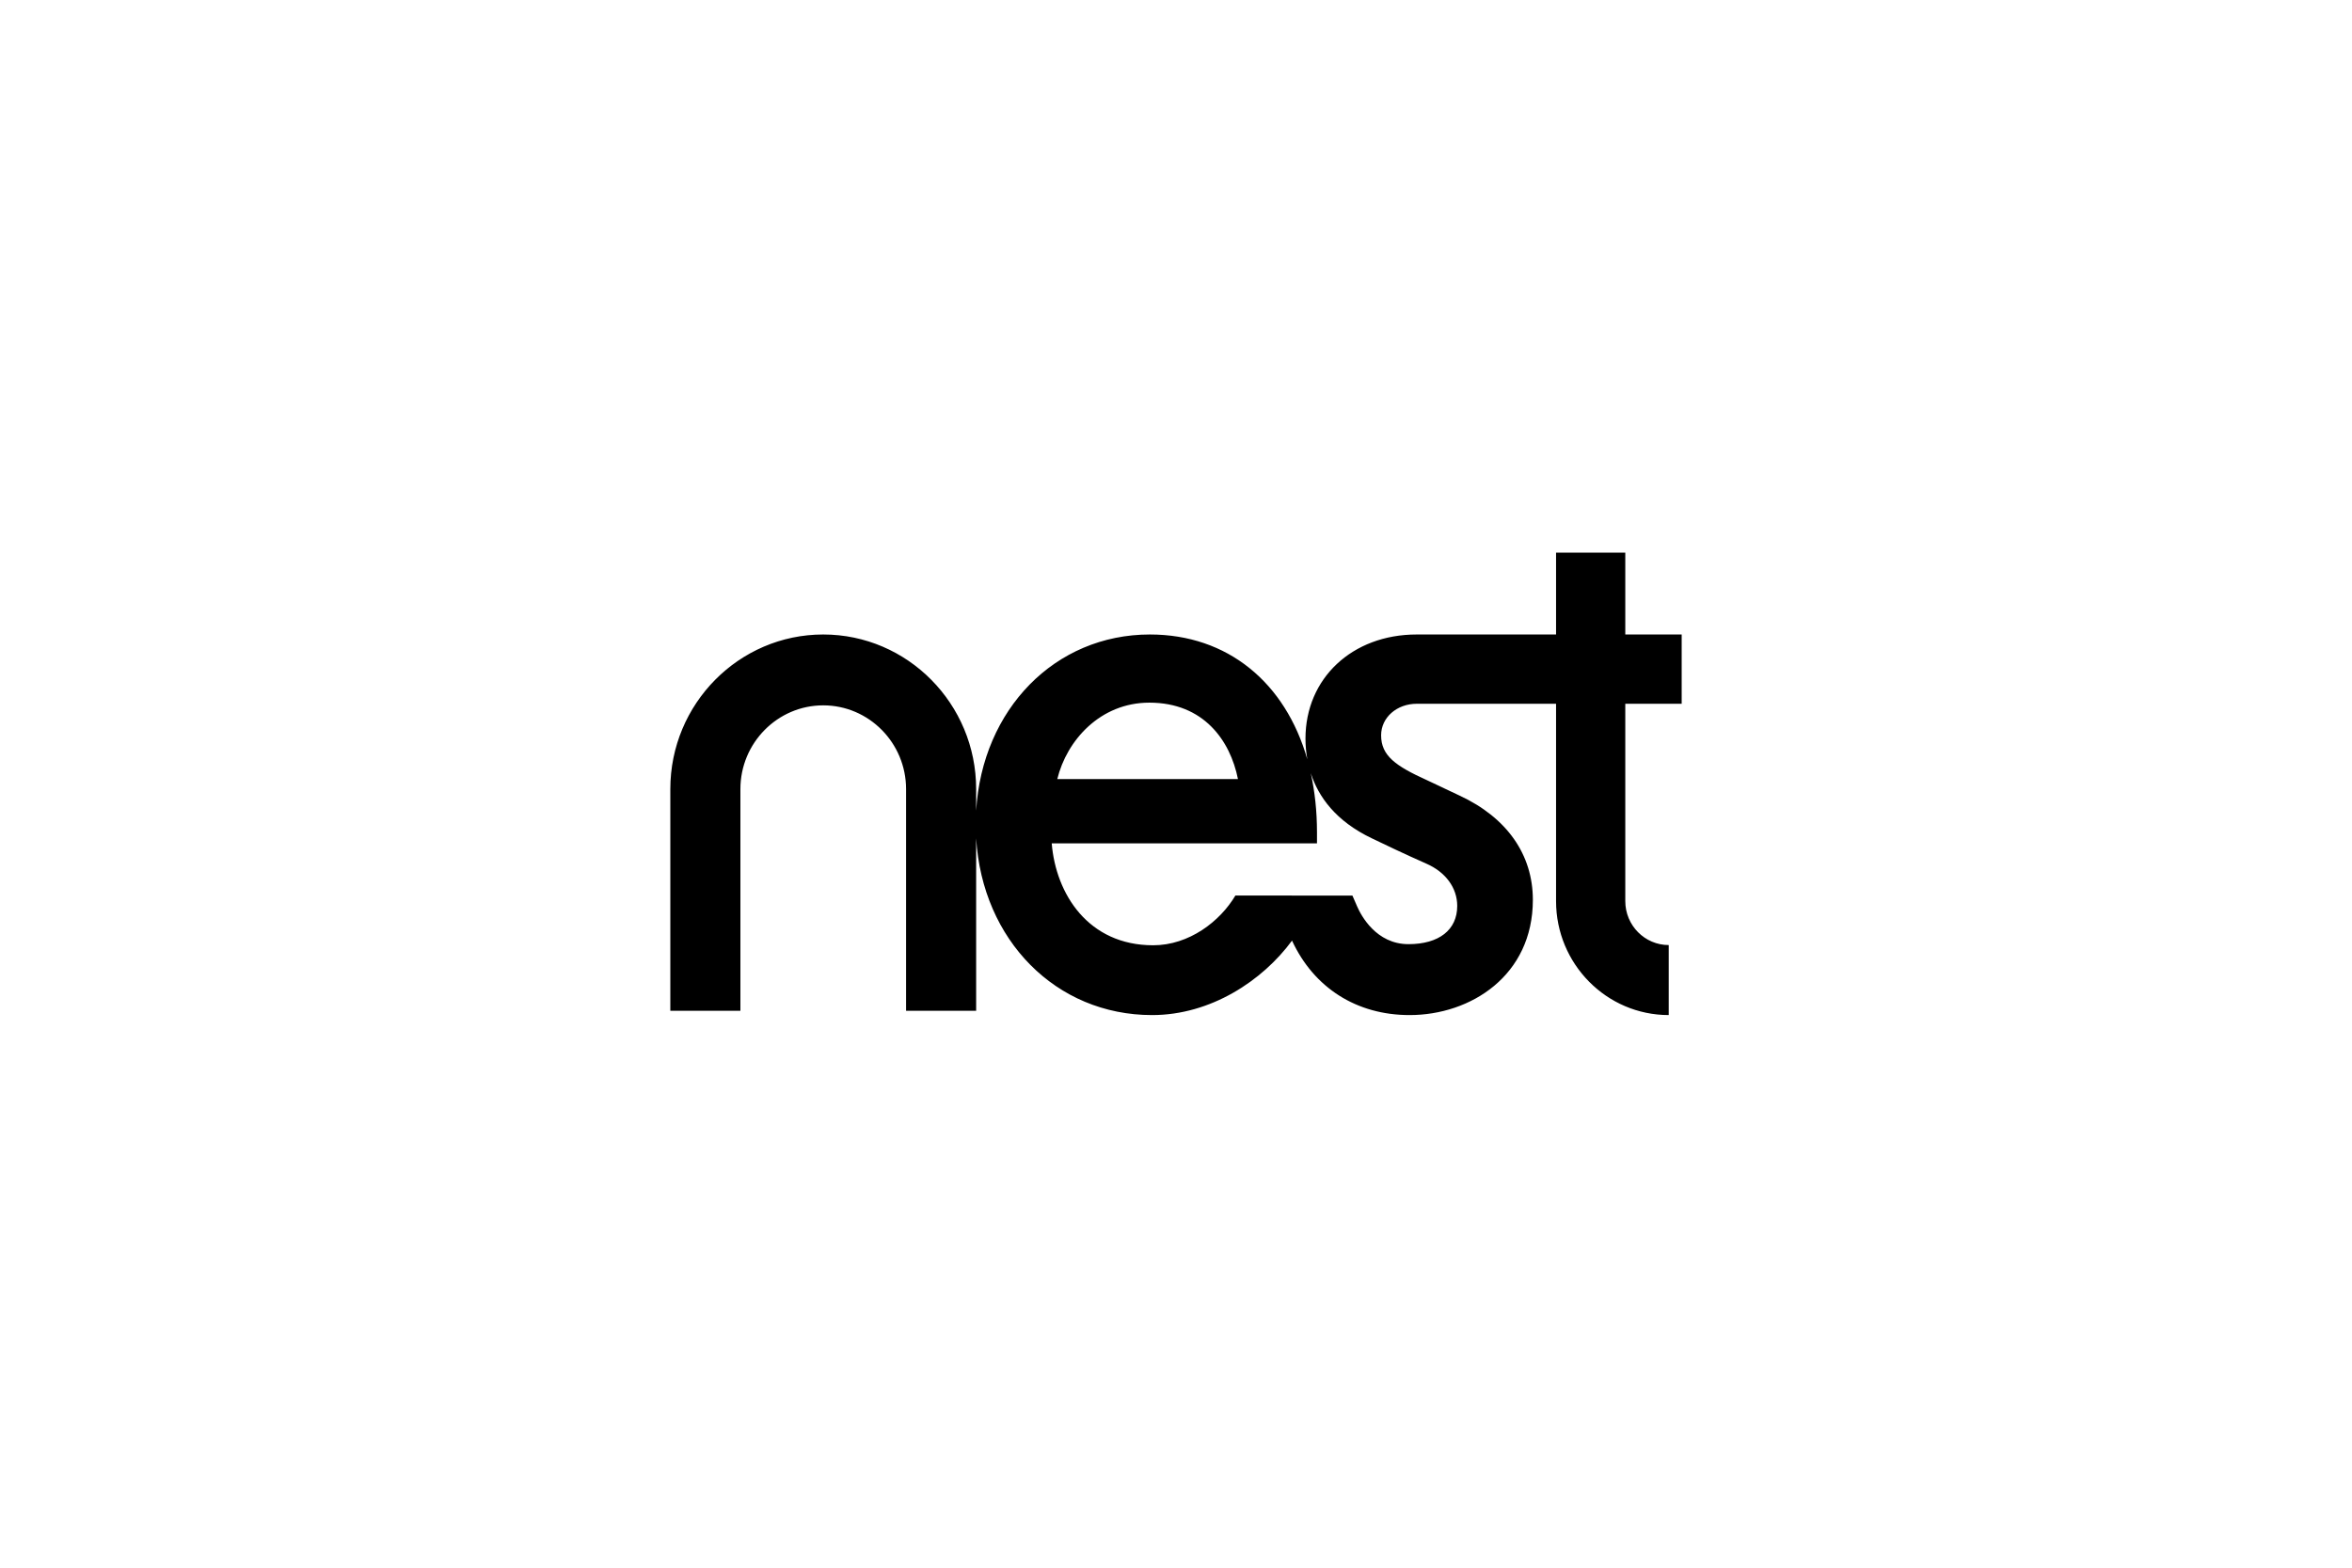 <?xml version="1.0" encoding="UTF-8"?>
<svg width="600px" height="400px" viewBox="0 0 600 400" version="1.1" xmlns="http://www.w3.org/2000/svg" xmlns:xlink="http://www.w3.org/1999/xlink">
    <title>Nest</title>
    <g id="Nest" stroke="none" stroke-width="1" fill="none" fill-rule="evenodd">
        <g id="nest-labs-seeklogo.com" transform="translate(171, 141)" fill="#000000" fill-rule="nonzero">
            <path d="M192.795,79.331 C197.77,81.484 200.741,85.534 200.741,90.149 C200.741,96.261 196.092,99.905 188.303,99.905 C180.037,99.905 176.196,92.54 175.213,90.29 L174.003,87.504 L158.524,87.504 L158.498,87.489 L144.156,87.489 C140.239,94.099 132.347,100.19 123.172,100.19 C106.615,100.19 98.353,87.106 97.297,74.188 L164.965,74.188 L164.965,71.356 C164.965,66 164.414,60.959 163.386,56.279 C165.322,62.284 169.739,68.511 178.995,72.919 C182.376,74.551 187.48,76.985 192.795,79.331 M122.207,38.283 C136.056,38.283 142.84,47.945 144.805,57.788 L98.714,57.788 C101.118,47.924 109.662,38.283 122.207,38.283 M258,38.568 L258,20.891 L243.615,20.891 L243.615,0 L225.953,0 L225.953,20.891 L190.381,20.891 C173.952,20.901 162.029,32.074 162.029,47.471 C162.032,49.243 162.19,51.013 162.503,52.757 C156.906,33.142 142.151,20.891 122.337,20.891 C98.1,20.891 79.57,39.979 78.017,65.837 L78.017,60.34 C78.017,38.586 60.516,20.891 39.009,20.891 C17.501,20.891 0,38.586 0,60.34 L0,116.897 L17.878,116.897 L17.878,60.34 C17.878,48.564 27.354,38.973 39.009,38.973 C50.658,38.973 60.14,48.562 60.14,60.34 L60.14,116.897 L78.017,116.897 L78.017,72.895 C79.581,98.846 98.348,118 122.899,118 C137.887,118 151.107,109.196 158.596,98.998 C164.183,111.074 175.101,118 188.585,118 C204.215,118 220.035,107.903 220.035,88.596 C220.035,77.041 213.399,67.599 201.349,62.001 C200.019,61.386 198.694,60.76 197.375,60.124 L197.214,60.042 C195.796,59.363 194.375,58.693 192.949,58.032 C185.073,54.458 181.325,51.84 181.325,46.619 C181.325,42.026 185.388,38.568 190.404,38.568 L225.953,38.568 L225.953,88.93 C225.953,104.966 238.847,117.998 254.694,117.998 L254.694,100.135 C248.586,100.135 243.615,95.108 243.615,88.93 L243.615,38.568 C250.681,38.574 256.123,38.568 258,38.568" id="Shape"></path>
        </g>
    </g>
</svg>